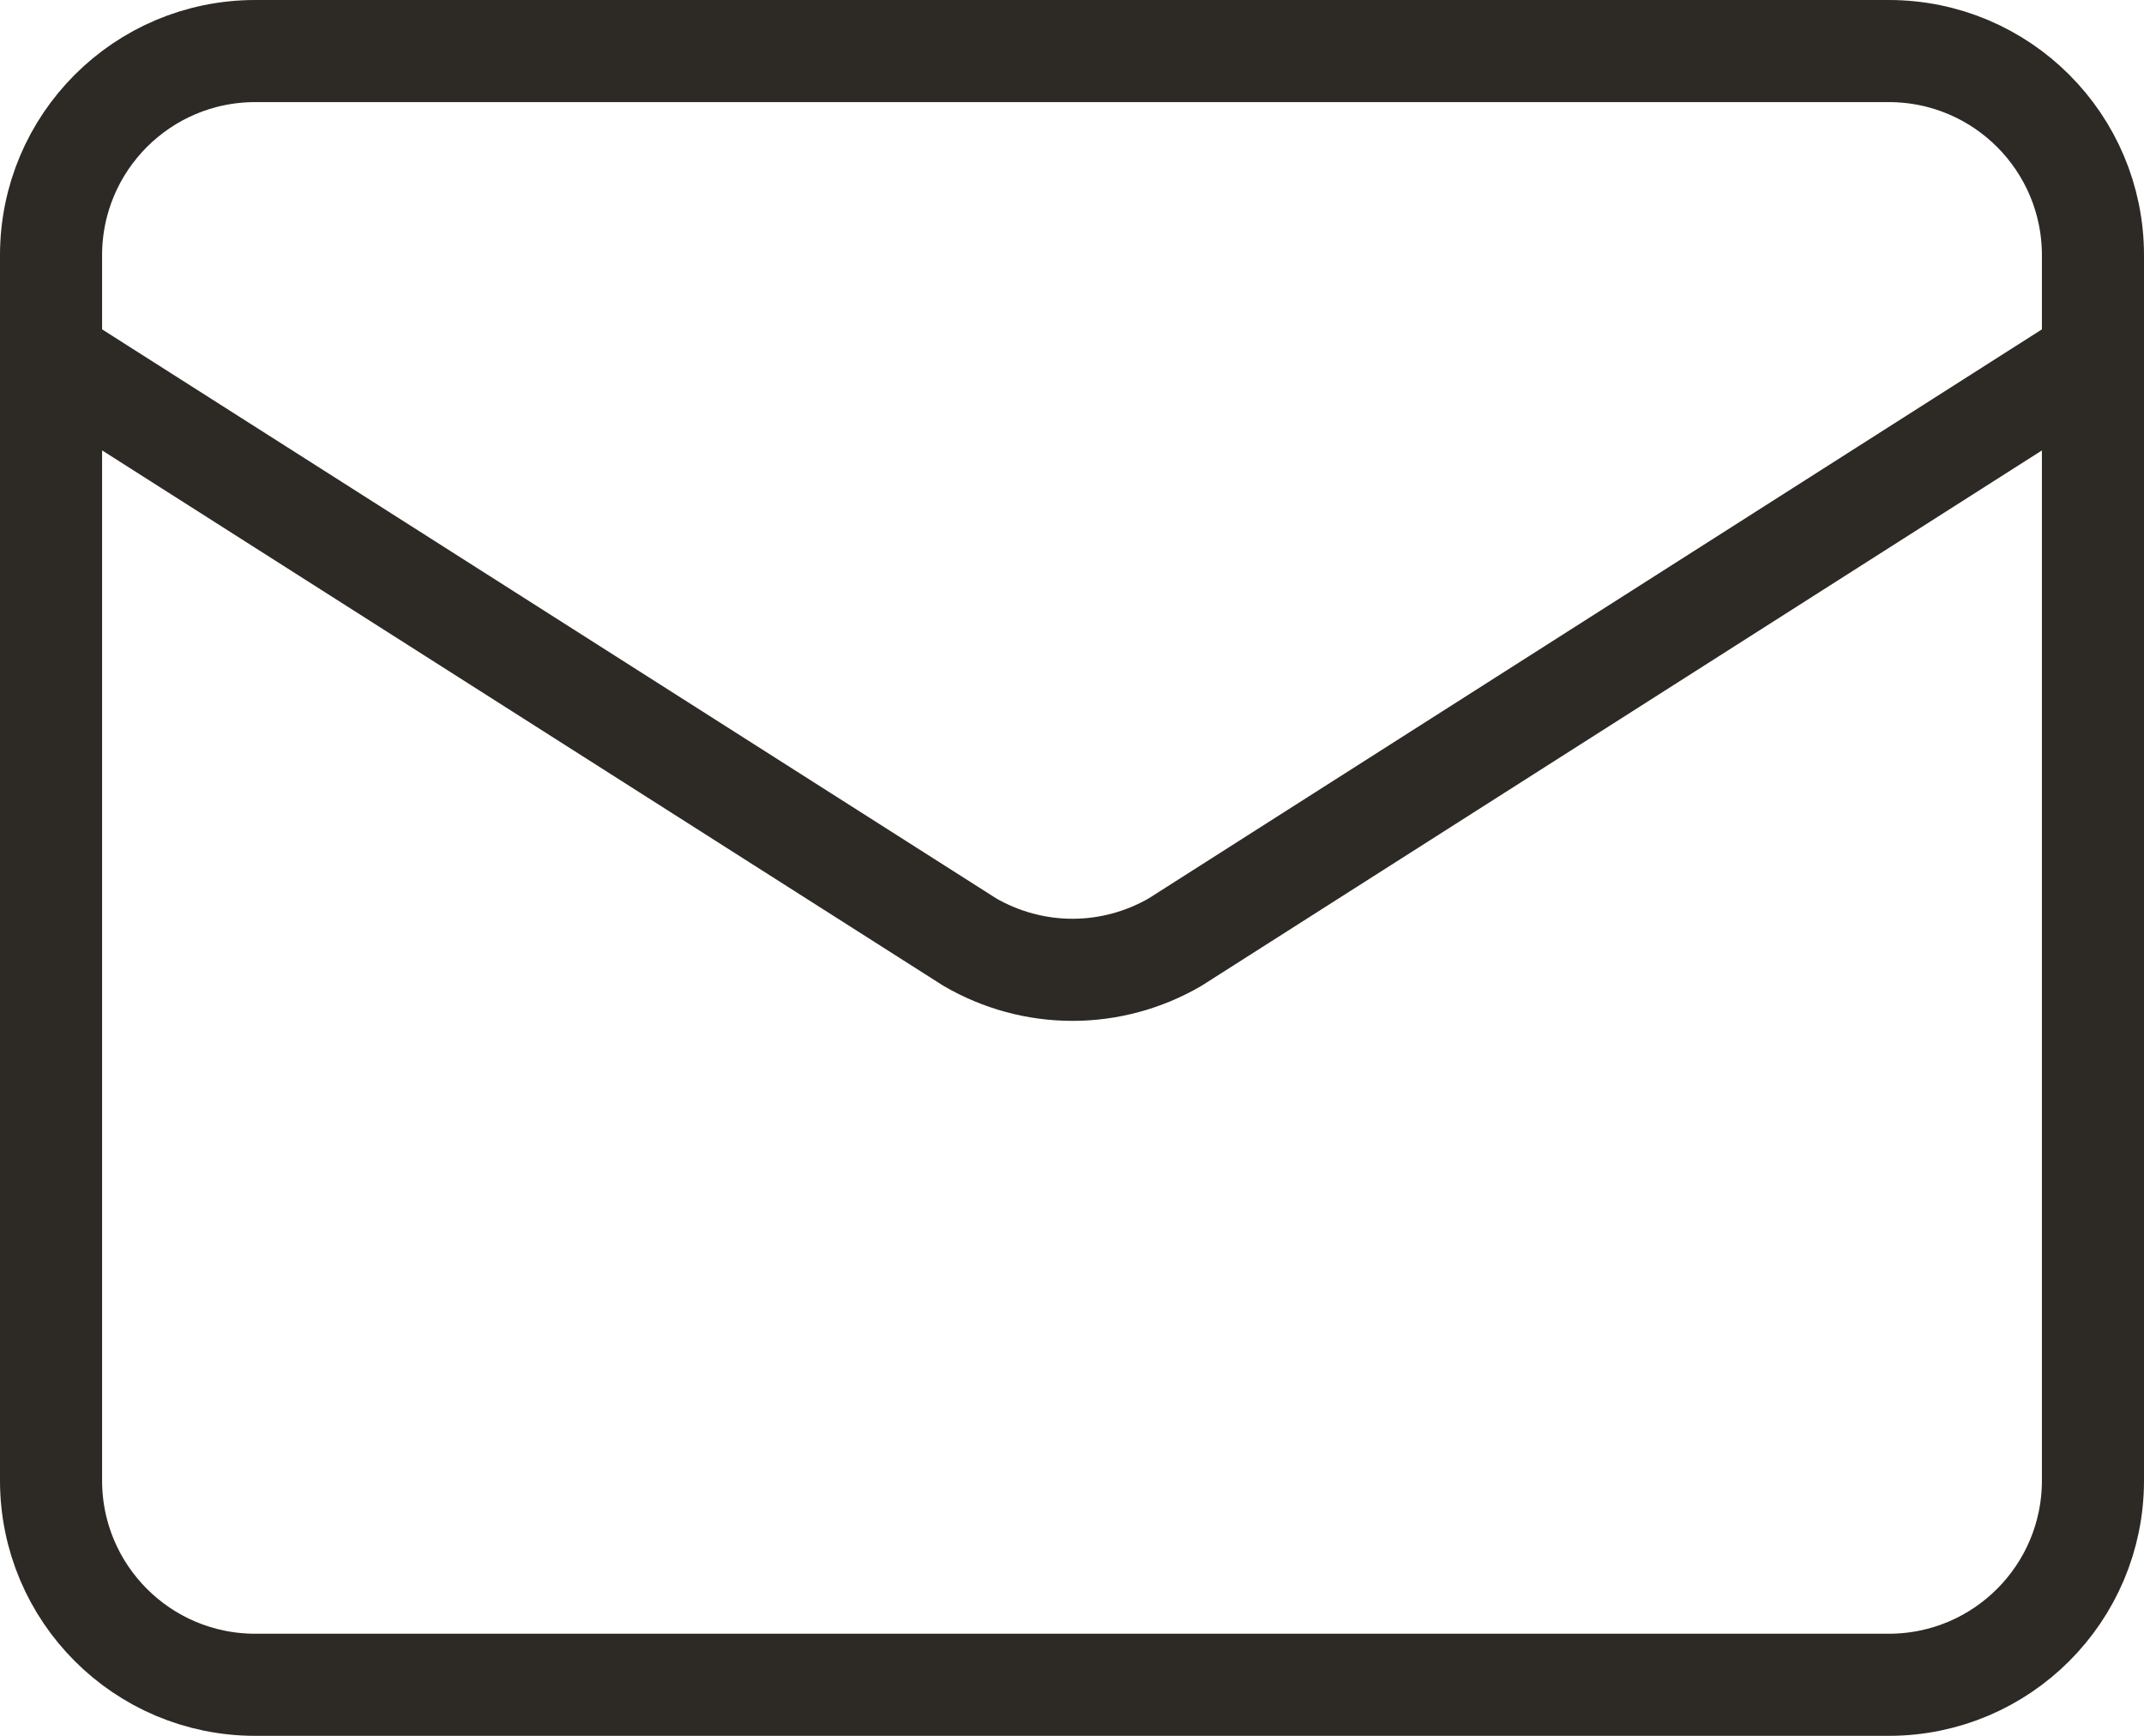 <svg xmlns="http://www.w3.org/2000/svg" fill="none" viewBox="0 0 21 17" height="17" width="21">
<path stroke-linejoin="round" stroke="#2D2925" d="M20.5 3.5L11.509 9.227C11.204 9.404 10.857 9.498 10.505 9.498C10.152 9.498 9.805 9.404 9.5 9.227L0.5 3.5M2.5 0.5H18.5C19.605 0.5 20.5 1.395 20.5 2.5V14.5C20.5 15.605 19.605 16.5 18.5 16.5H2.5C1.395 16.5 0.5 15.605 0.5 14.5V2.5C0.5 1.395 1.395 0.5 2.5 0.5Z"></path>
</svg>
